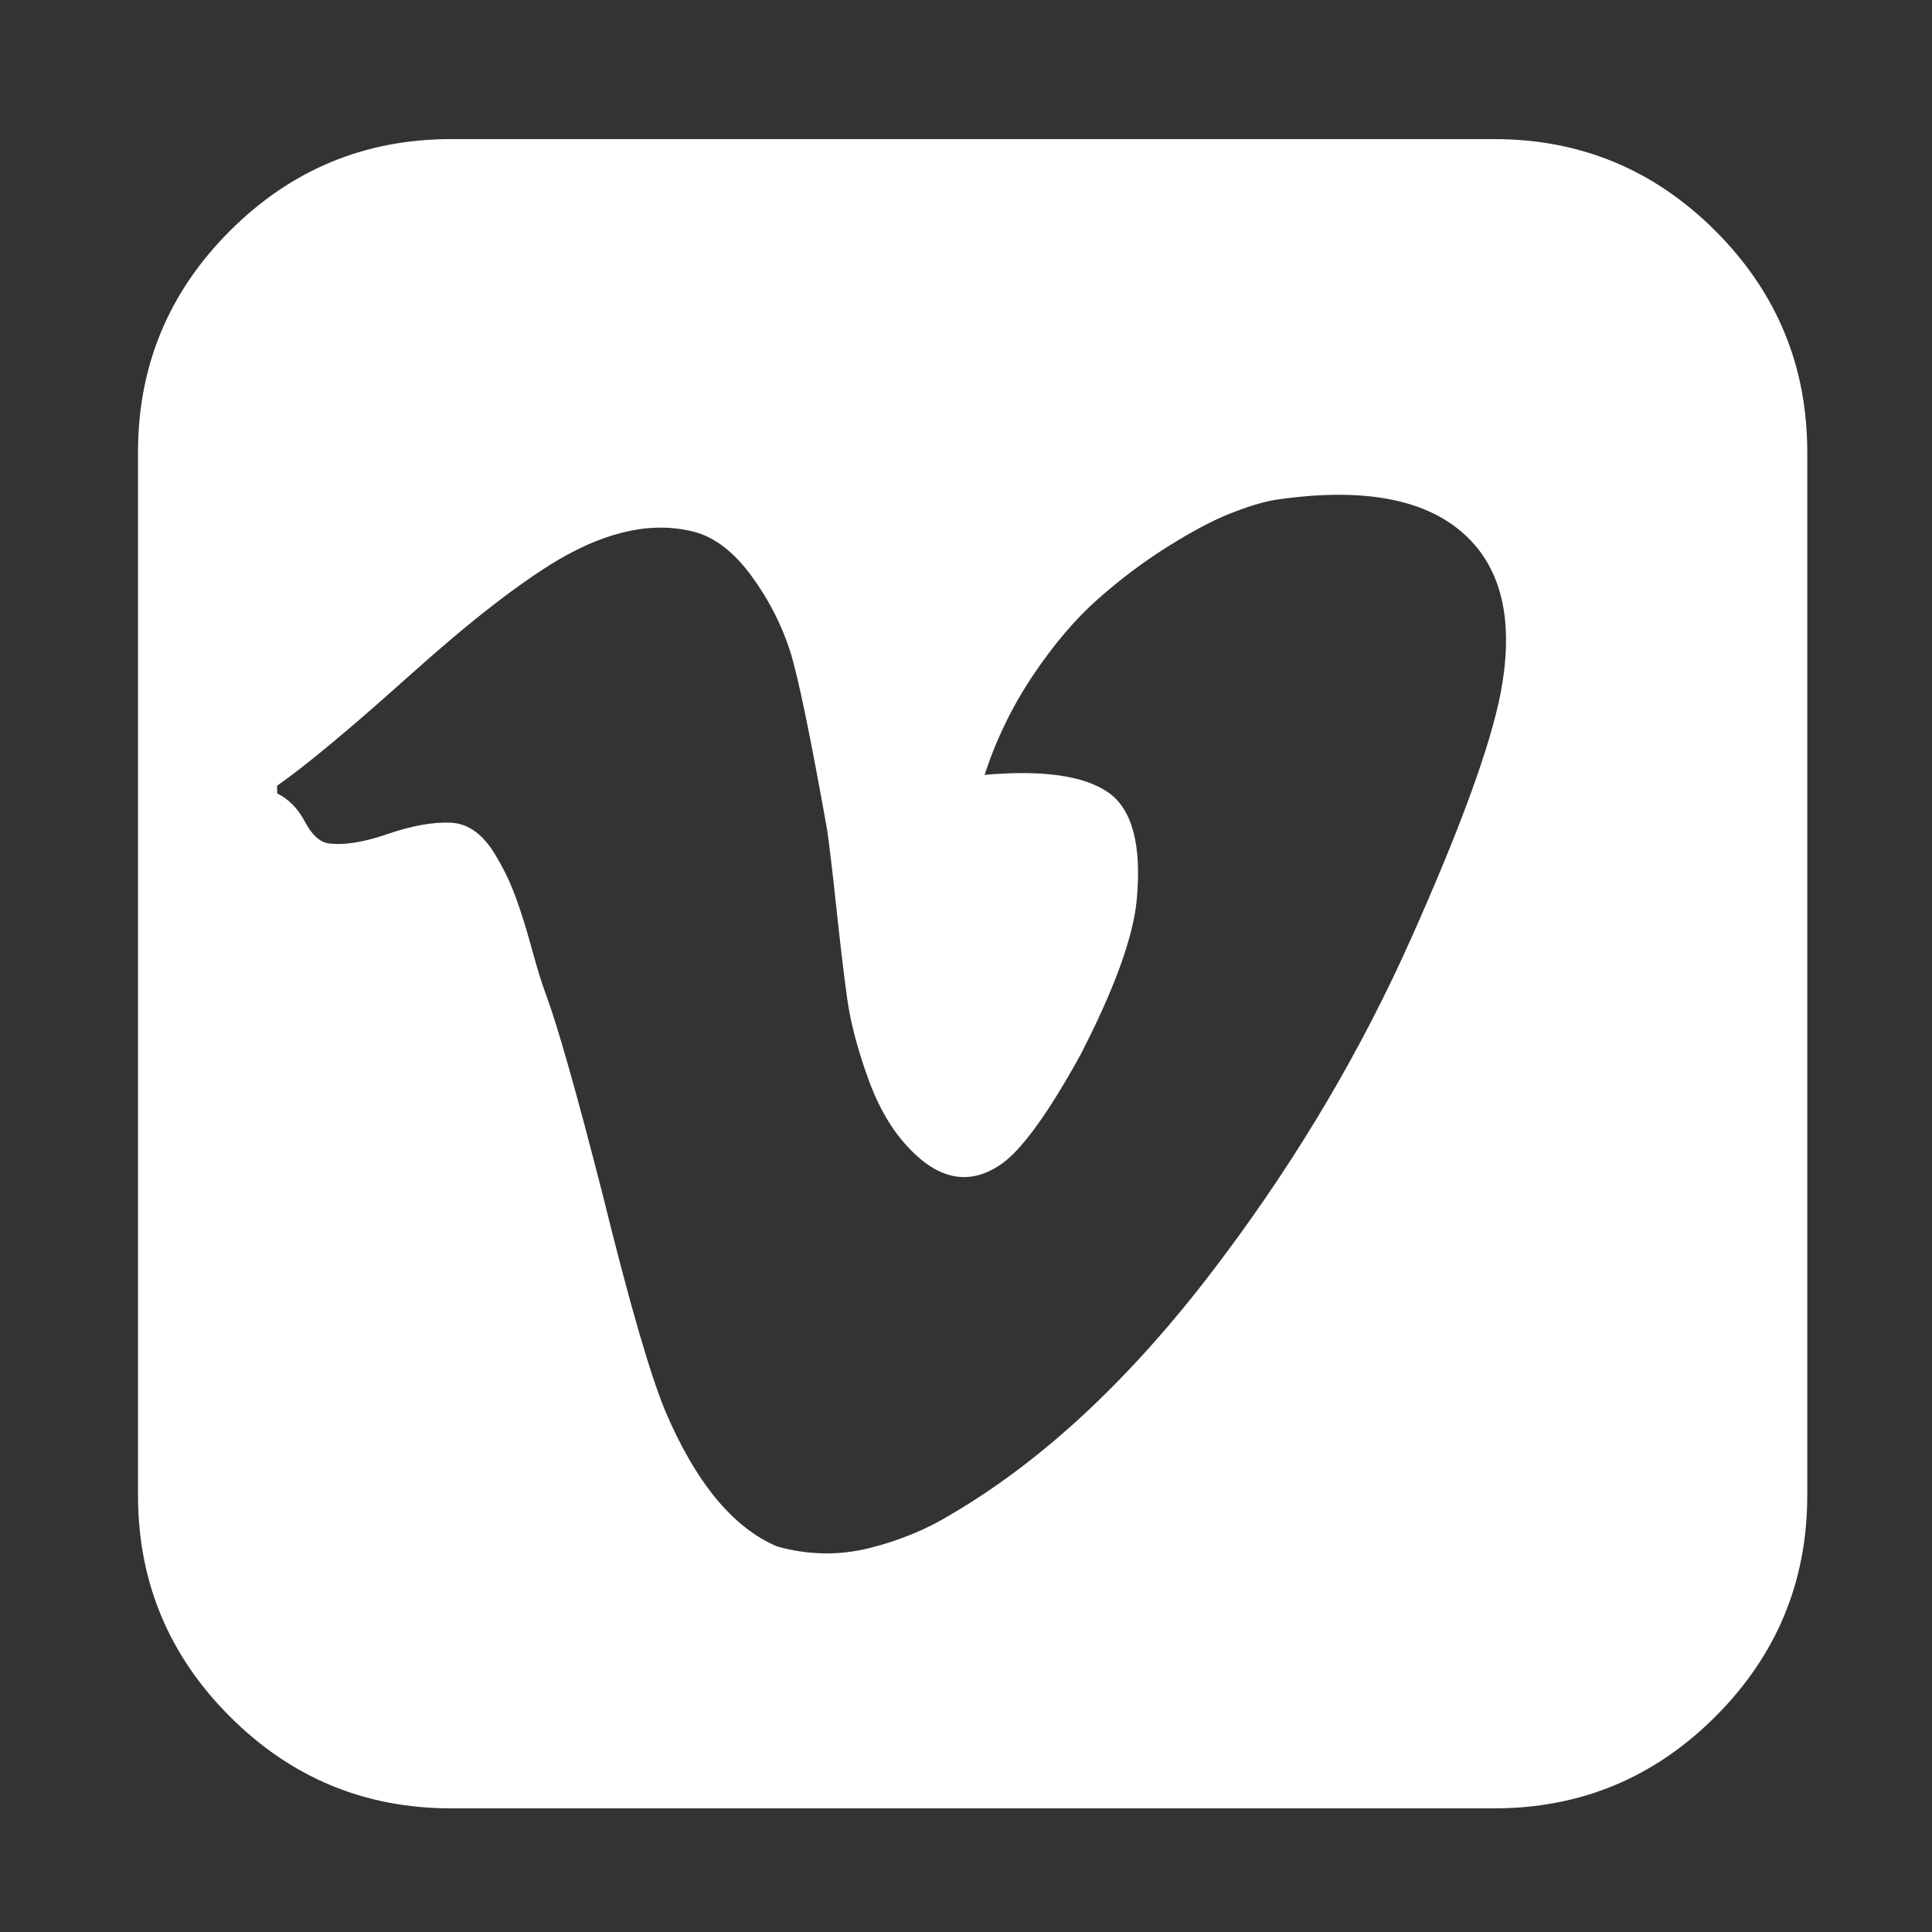 ﻿<!DOCTYPE svg PUBLIC "-//W3C//DTD SVG 1.1//EN" "http://www.w3.org/Graphics/SVG/1.1/DTD/svg11.dtd">
<svg xmlns="http://www.w3.org/2000/svg" xmlns:xlink="http://www.w3.org/1999/xlink" version="1.1" width="16" height="16" overflow="auto" preserveAspectRatio="none" baseProfile="tiny" space="preserve">
  <rect width="100%" height="100%" fill="#333333" stroke="none"/>
  <path d="M1254 899 Q1270 984 1233 1031 Q1181 1096 1046 1076 Q1029 1073 1005 1063.5 Q981 1054 947.5 1033 Q914 1012 883 984.5 Q852 957 823.5 914.5 Q795 872 779 823 Q859 830 892.5 807 Q926 784 919 708 Q914 656 867 565 Q824 487 796 466 Q752 434 709 480 Q686 504 671.5 544.5 Q657 585 652.5 617.5 Q648 650 642.5 701.5 Q637 753 634 773 Q611 902 600 937 Q588 974 564.5 1006 Q541 1038 514 1046 Q457 1062 387 1021 Q333 989 250.5 915 Q168 841 128 813 L128 806 Q144 798 153.5 780 Q163 762 175 760 Q196 757 229.5 768.5 Q263 780 287.5 779 Q312 778 329 749 Q340 731 347.5 710.5 Q355 690 362.5 662.5 Q370 635 375 622 Q392 576 428 435 Q464 289 485 238 Q527 139 588 113 Q631 101 673 111.5 Q715 122 749 143 Q880 220 999 380 Q1103 519 1171.5 672.5 Q1240 826 1254 899 z M1536 1120 L1536 160 Q1536 41 1451.5 -43.5 Q1367 -128 1248 -128 L288 -128 Q169 -128 84.5 -43.5 Q0 41 0 160 L0 1120 Q0 1239 84.5 1323.5 Q169 1408 288 1408 L1248 1408 Q1367 1408 1451.5 1323.5 Q1536 1239 1536 1120 z" pathLength="0" fill="White" transform="translate(1.143, 1.311302E-06) scale(0.009, -0.009) translate(0, -1536)" />
</svg>